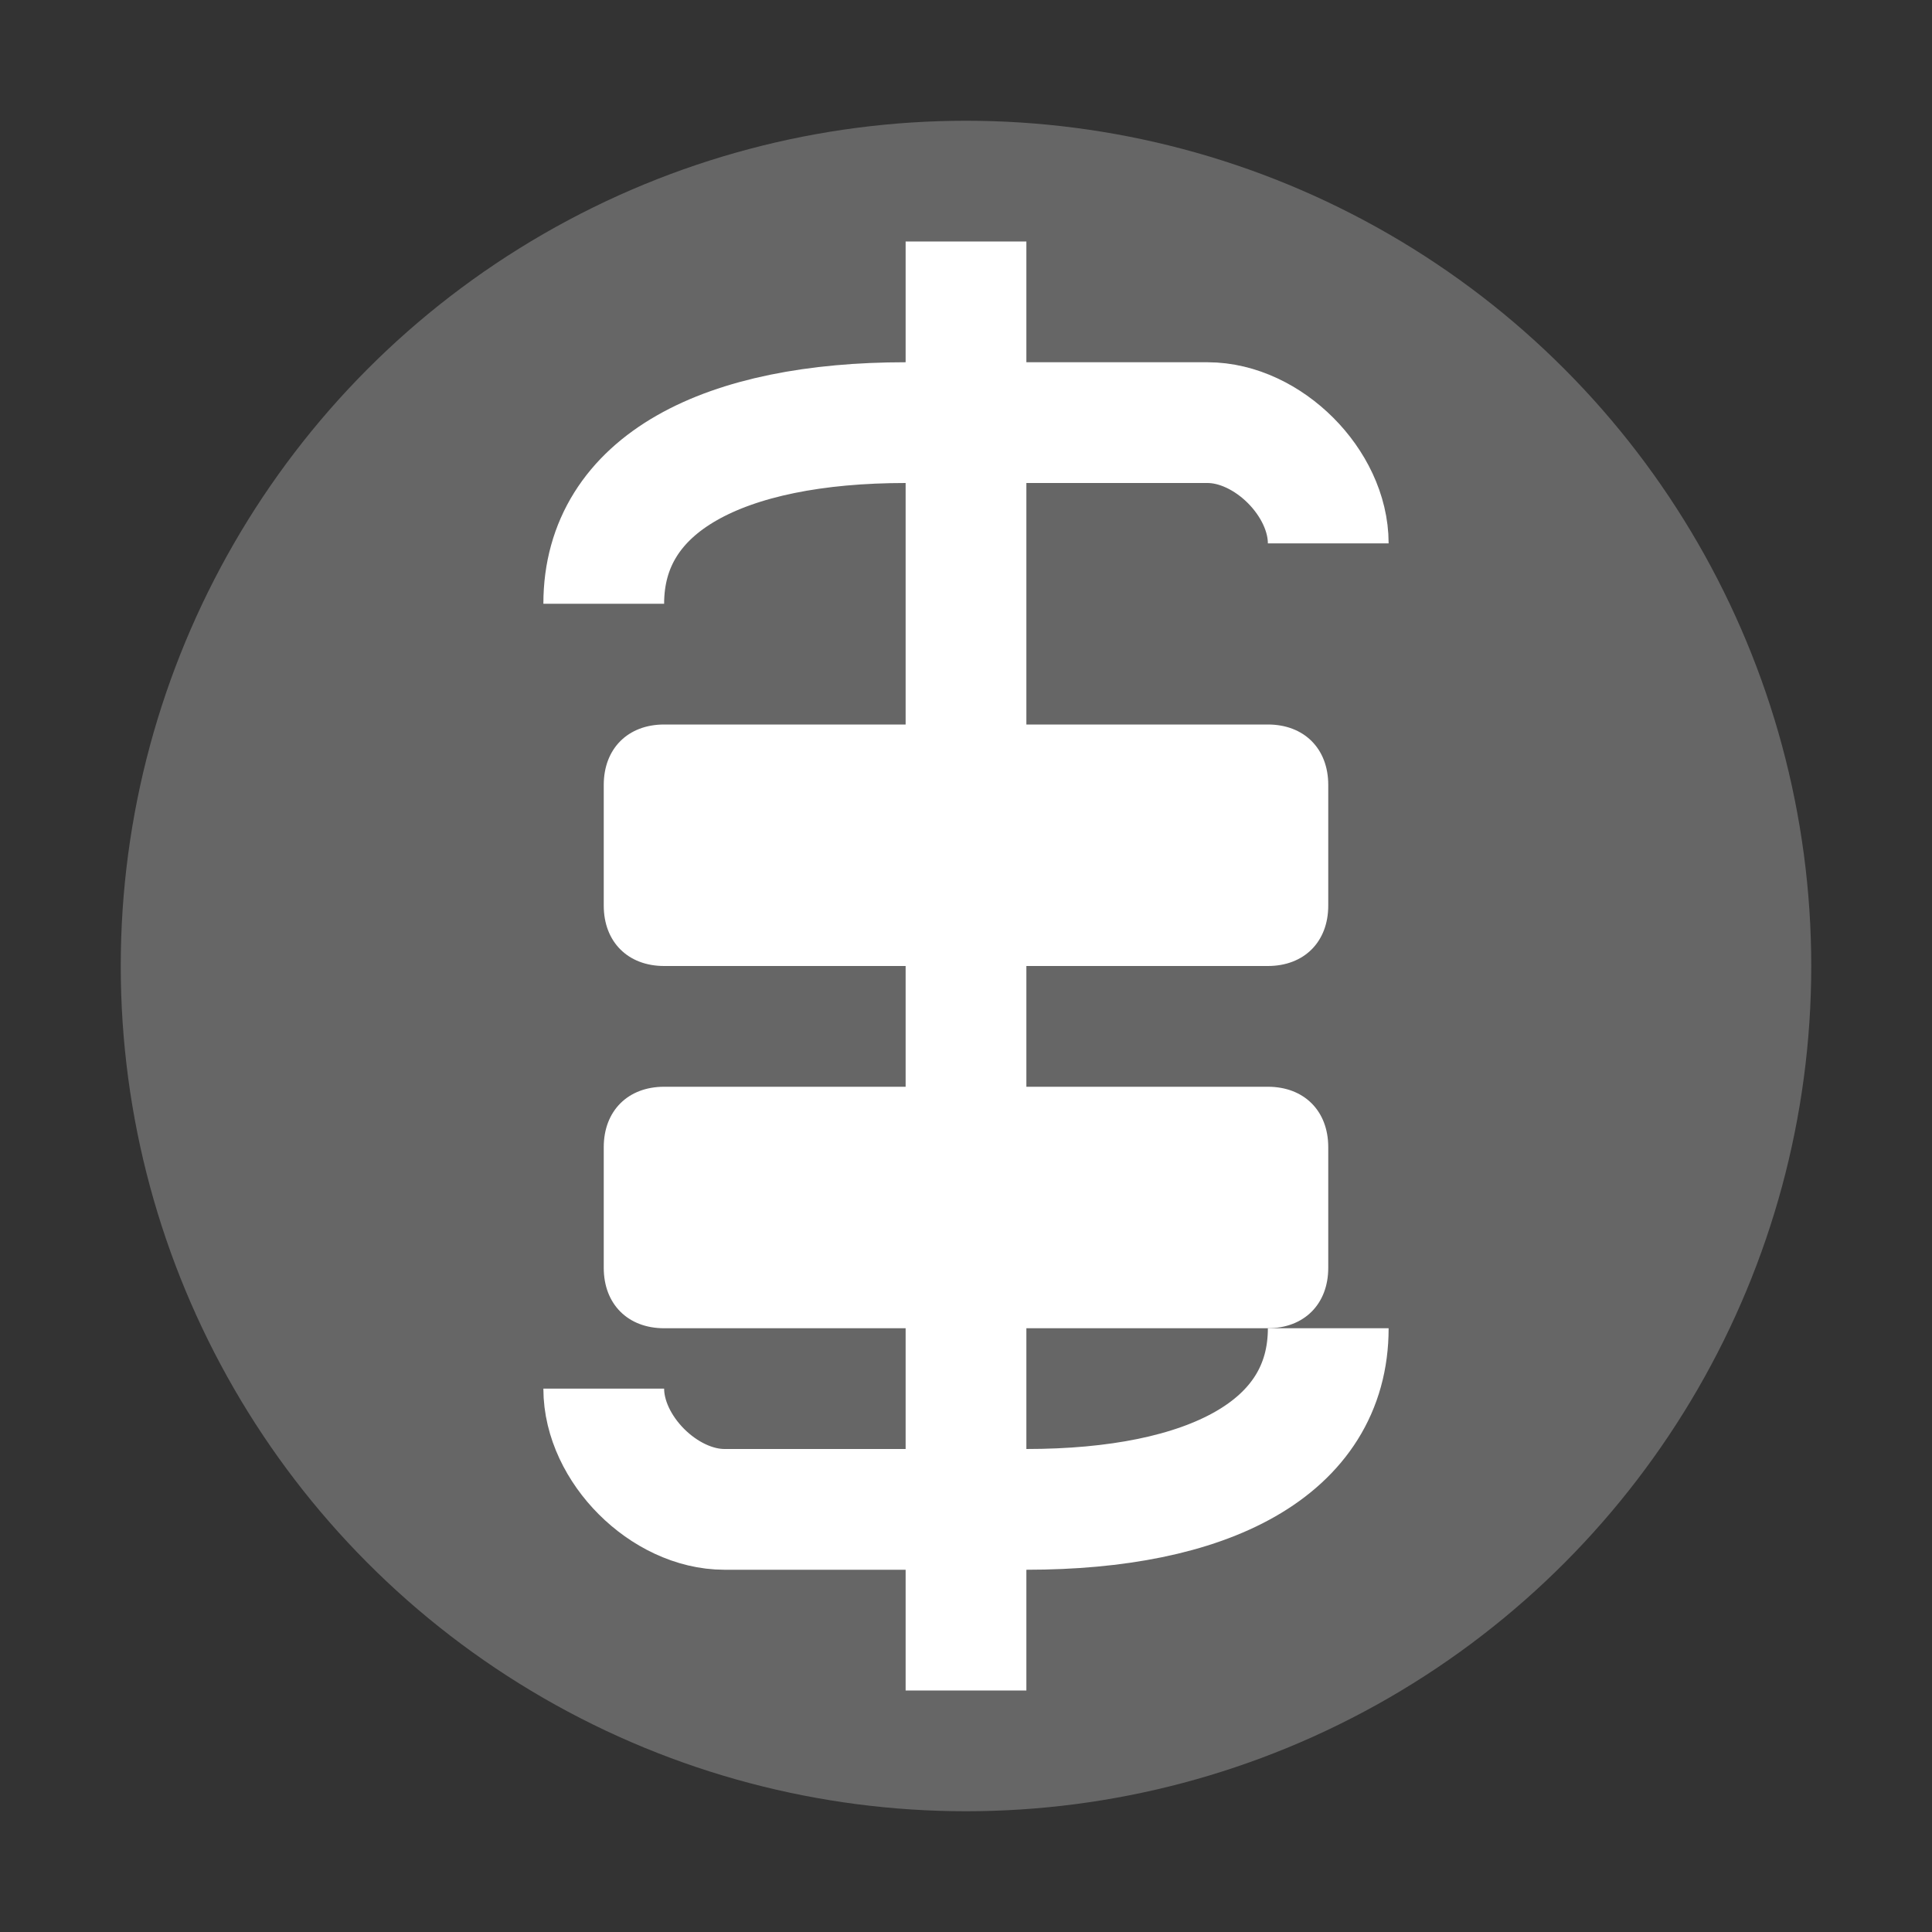 <svg width="16" height="16" viewBox="0 0 16 16" fill="none" xmlns="http://www.w3.org/2000/svg">
  <rect x="0" y="0" width="16" height="16" fill="#333333" stroke="none"/>
  <!-- Original RenoMasterPro Currency Symbol Design -->
  <circle cx="8" cy="8" r="7" fill="#666"/>
  <rect x="7.5" y="2" width="1" height="12" fill="white"/>
  <path d="M5 5C5 4 6 3.5 7.5 3.5H10C10.5 3.5 11 4 11 4.5" stroke="white" stroke-width="1" fill="none"/>
  <path d="M11 11C11 12 10 12.5 8.5 12.5H6C5.5 12.5 5 12 5 11.5" stroke="white" stroke-width="1" fill="none"/>
  <path d="M5.5 6H10.5C10.8 6 11 6.2 11 6.5V7.5C11 7.8 10.8 8 10.5 8H5.5C5.2 8 5 7.8 5 7.5V6.5C5 6.2 5.2 6 5.5 6Z" fill="white"/>
  <path d="M5.5 9H10.5C10.8 9 11 9.2 11 9.5V10.5C11 10.8 10.8 11 10.5 11H5.5C5.2 11 5 10.8 5 10.5V9.5C5 9.2 5.2 9 5.5 9Z" fill="white"/>
</svg> 